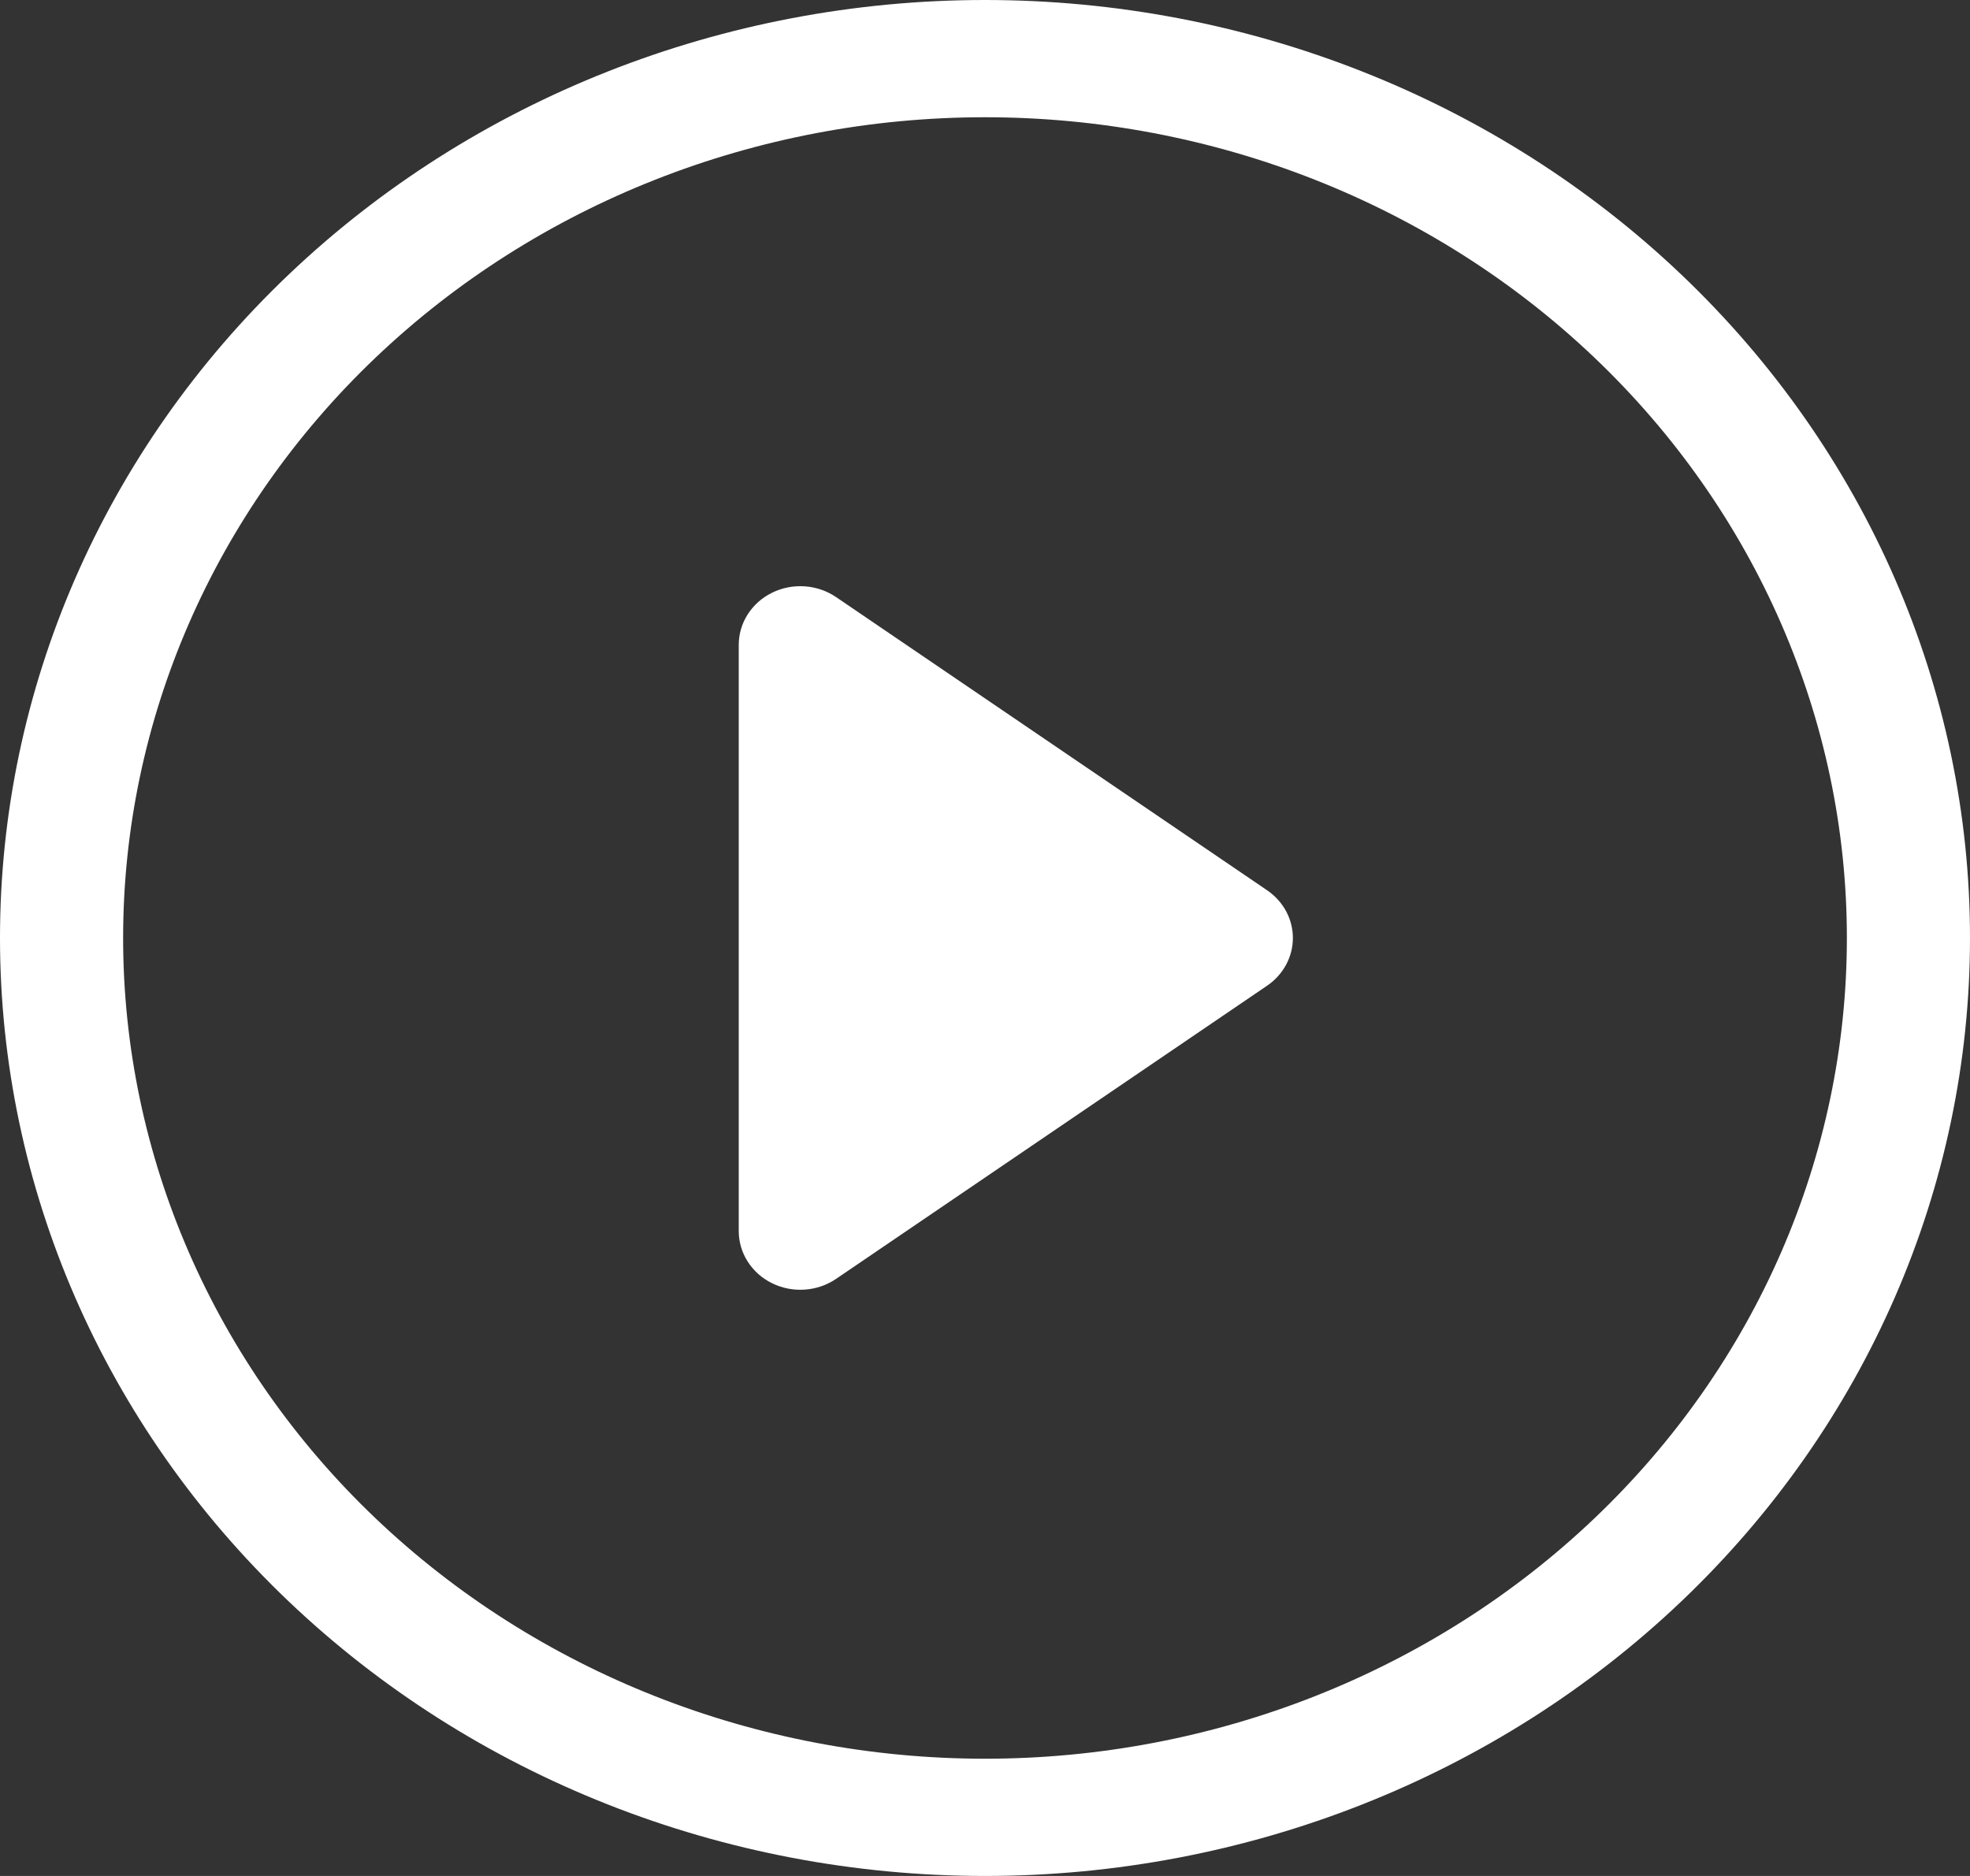<svg width="84" height="80" viewBox="0 0 84 80" fill="none" xmlns="http://www.w3.org/2000/svg">
<rect x="0" y="0" width="84" height="80" fill="#333333" stroke="none"/>
<path d="M42 75C32.253 75 22.906 71.312 16.014 64.749C9.122 58.185 5.25 49.283 5.25 40C5.25 30.717 9.122 21.815 16.014 15.251C22.906 8.687 32.253 5 42 5C51.747 5 61.094 8.687 67.986 15.251C74.878 21.815 78.75 30.717 78.75 40C78.75 49.283 74.878 58.185 67.986 64.749C61.094 71.312 51.747 75 42 75ZM42 80C53.139 80 63.822 75.786 71.698 68.284C79.575 60.783 84 50.609 84 40C84 29.391 79.575 19.217 71.698 11.716C63.822 4.214 53.139 0 42 0C30.861 0 20.178 4.214 12.302 11.716C4.425 19.217 0 29.391 0 40C0 50.609 4.425 60.783 12.302 68.284C20.178 75.786 30.861 80 42 80Z" fill="white"/>
<path d="M32.923 25.275C33.352 25.064 33.834 24.971 34.316 25.004C34.797 25.038 35.26 25.197 35.653 25.465L54.028 37.965C54.368 38.196 54.645 38.502 54.837 38.855C55.028 39.209 55.128 39.602 55.128 40C55.128 40.398 55.028 40.79 54.837 41.144C54.645 41.498 54.368 41.804 54.028 42.035L35.653 54.535C35.26 54.803 34.798 54.962 34.316 54.995C33.835 55.029 33.353 54.935 32.924 54.725C32.495 54.515 32.135 54.196 31.884 53.803C31.632 53.411 31.5 52.96 31.5 52.5V27.5C31.5 27.04 31.632 26.59 31.883 26.197C32.134 25.805 32.494 25.485 32.923 25.275Z" fill="white"/>
</svg>
